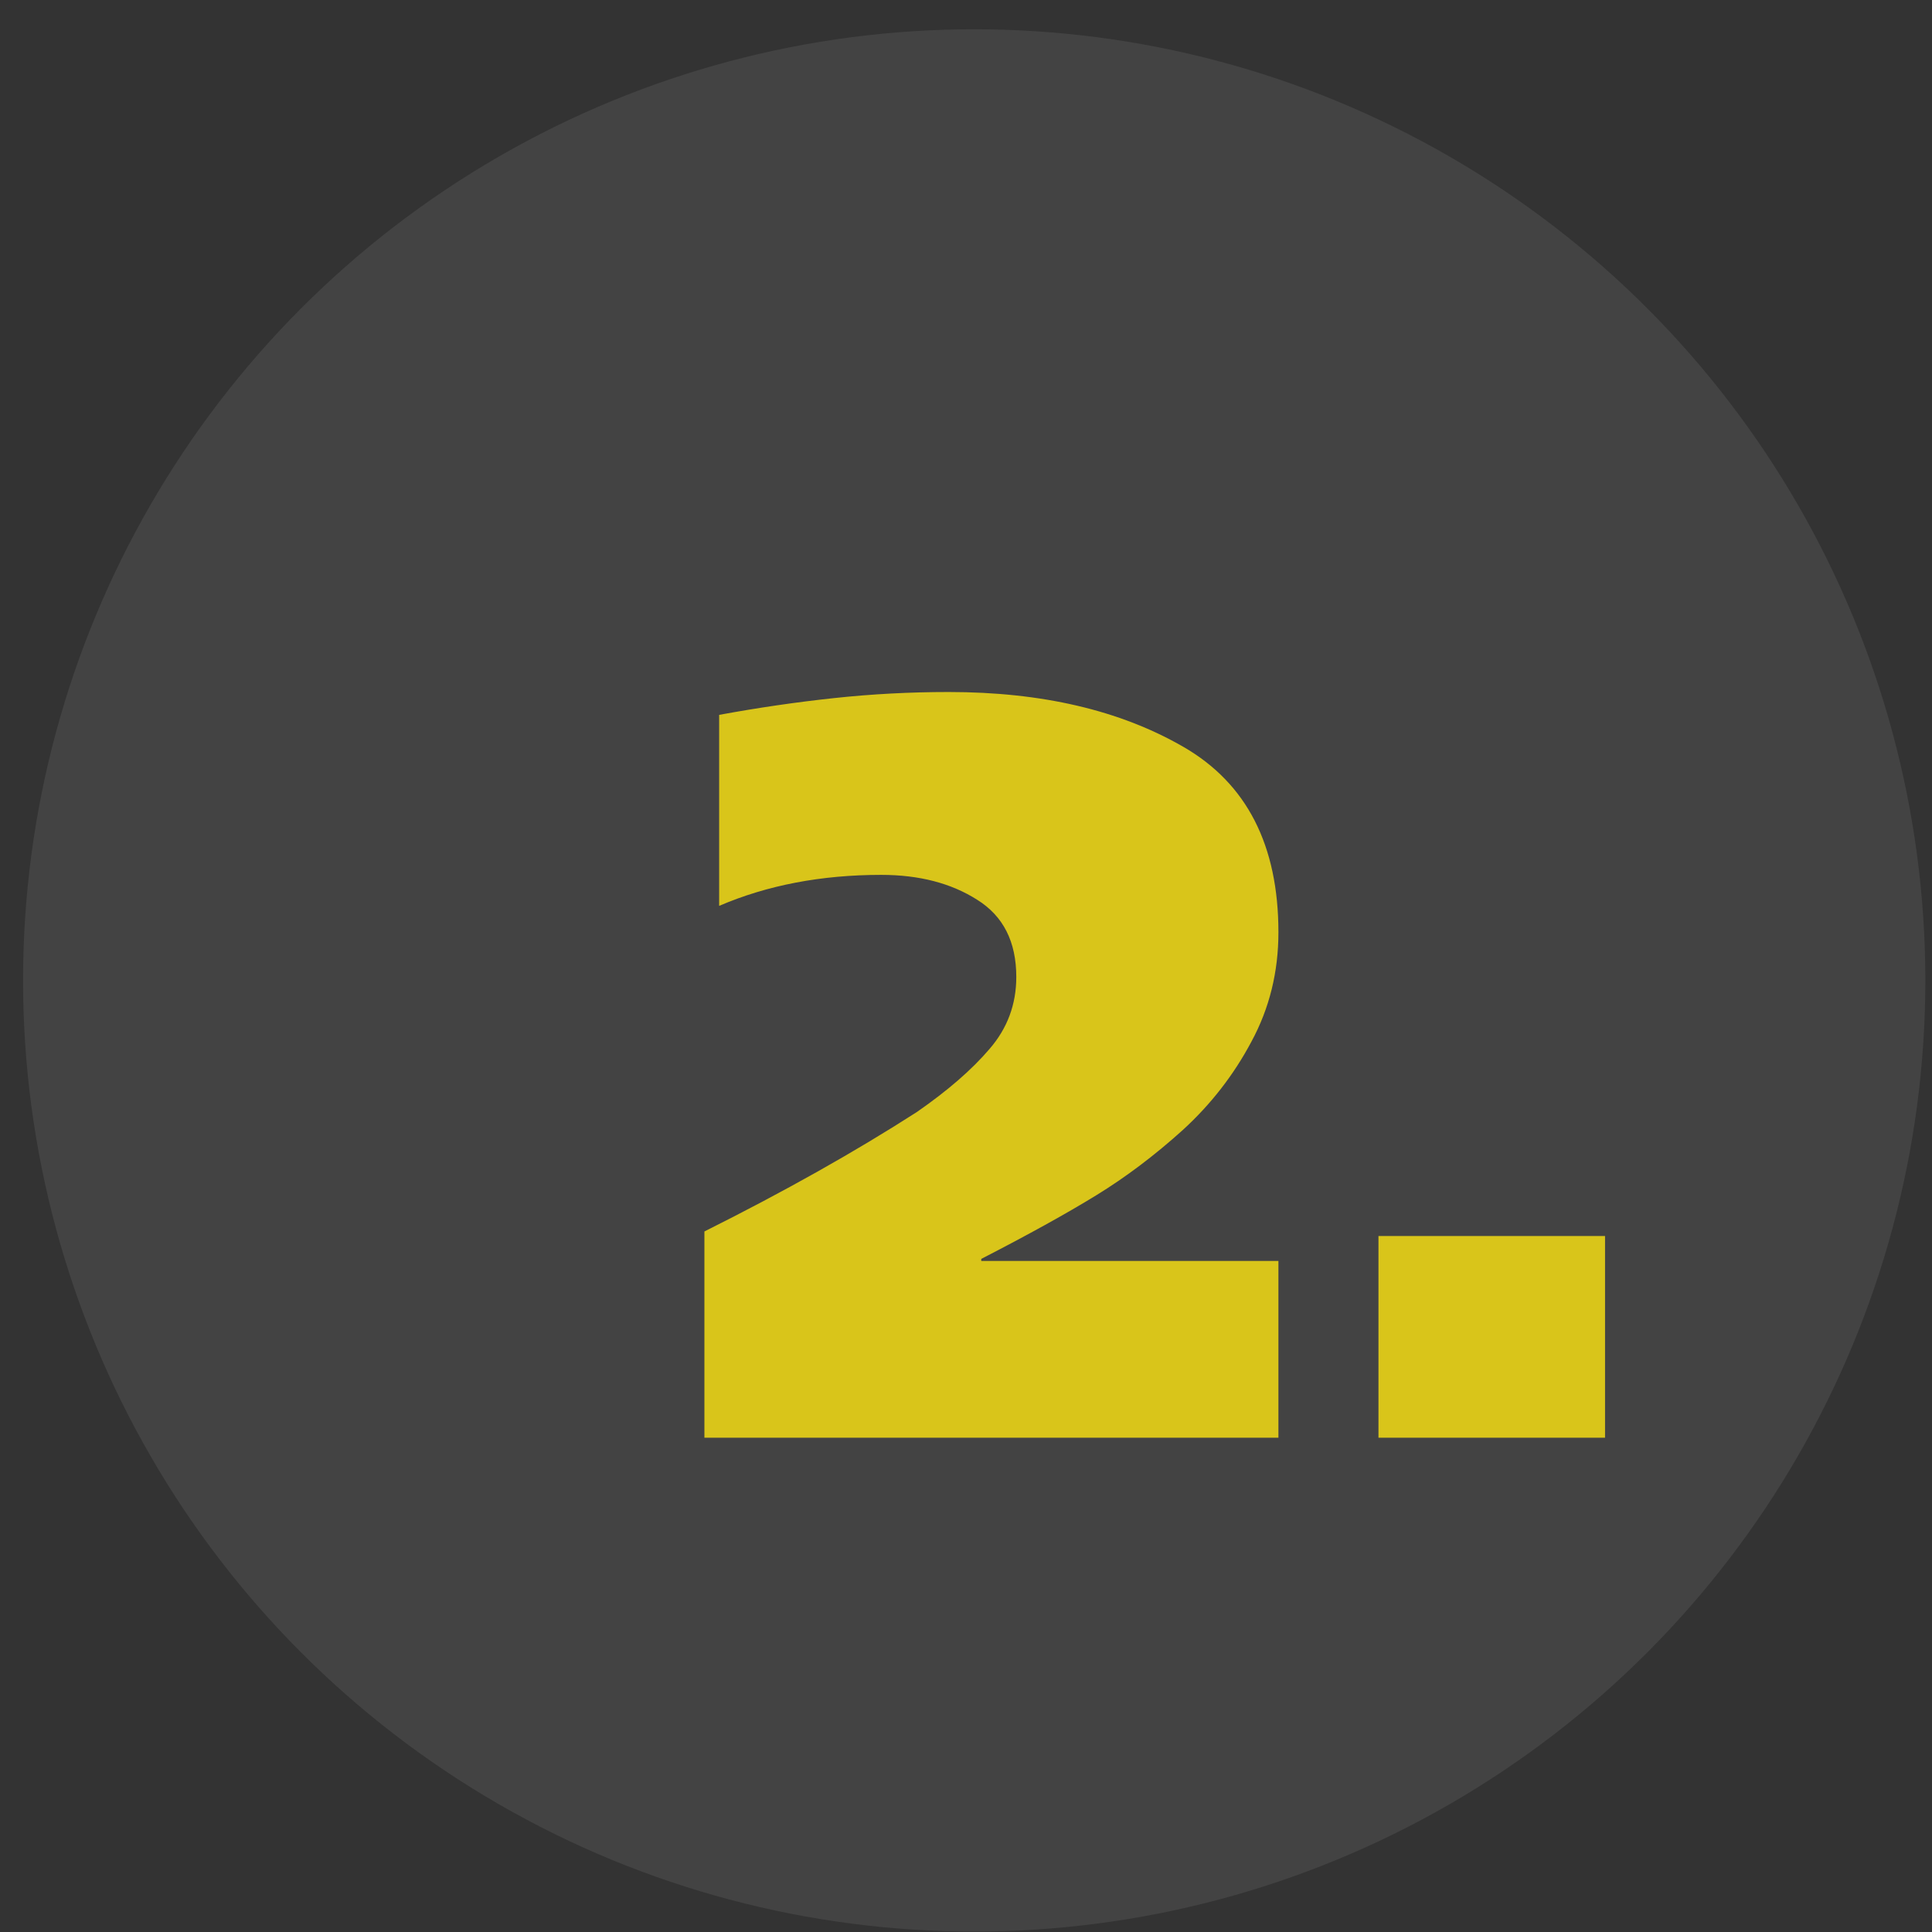 <svg width="65" height="65" viewBox="0 0 65 65" fill="none" xmlns="http://www.w3.org/2000/svg">
<rect x="0" y="0" width="65" height="65" fill="#333333" stroke="none"/>
<circle cx="32.776" cy="32.985" r="32" fill="white" fill-opacity="0.08"/>
<path d="M33.013 42.423H43.011V48.37H23.699V41.431C26.388 40.087 28.769 38.748 30.843 37.415C31.88 36.697 32.694 35.991 33.287 35.296C33.891 34.601 34.192 33.792 34.192 32.869C34.192 31.684 33.754 30.819 32.877 30.272C31.999 29.713 30.923 29.434 29.646 29.434C27.63 29.434 25.813 29.782 24.195 30.477V24.051C25.494 23.812 26.781 23.624 28.057 23.487C29.333 23.35 30.621 23.282 31.919 23.282C35.053 23.282 37.684 23.897 39.815 25.128C41.946 26.358 43.011 28.438 43.011 31.366C43.011 32.699 42.709 33.923 42.105 35.04C41.513 36.156 40.744 37.148 39.798 38.014C38.852 38.868 37.878 39.603 36.876 40.218C35.873 40.833 34.586 41.545 33.013 42.354V42.423ZM46.377 48.37V41.585H54V48.37H46.377Z" fill="#D9C51A"/>
</svg>
